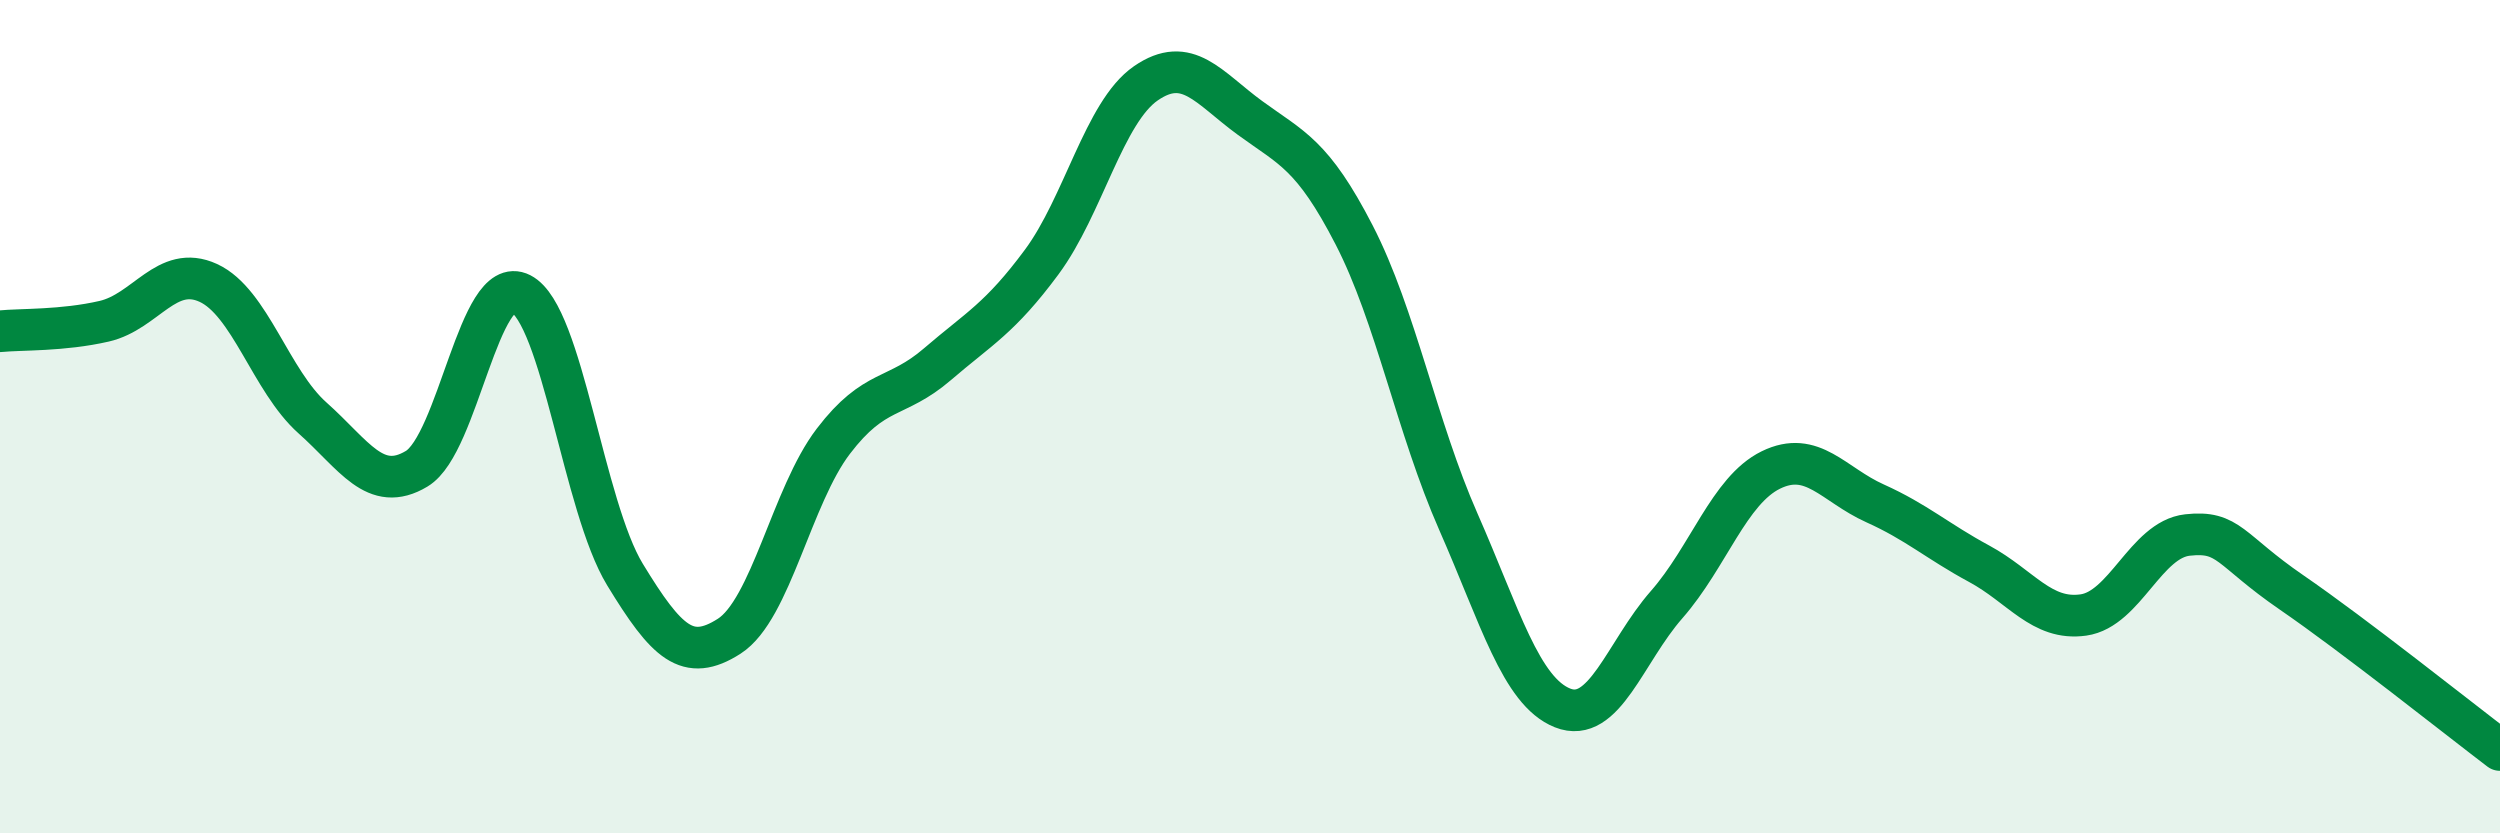 
    <svg width="60" height="20" viewBox="0 0 60 20" xmlns="http://www.w3.org/2000/svg">
      <path
        d="M 0,7.95 C 0.5,7.9 1.5,7.94 2.5,7.71 C 3.5,7.48 4,6.33 5,6.79 C 6,7.25 6.5,9.14 7.5,10.03 C 8.5,10.92 9,11.85 10,11.25 C 11,10.65 11.5,6.54 12.5,7.05 C 13.5,7.56 14,12.15 15,13.79 C 16,15.43 16.5,15.91 17.5,15.27 C 18.5,14.63 19,11.9 20,10.59 C 21,9.28 21.5,9.6 22.5,8.74 C 23.5,7.88 24,7.64 25,6.29 C 26,4.94 26.5,2.69 27.5,2 C 28.5,1.31 29,2.1 30,2.83 C 31,3.56 31.5,3.7 32.5,5.64 C 33.5,7.58 34,10.25 35,12.52 C 36,14.79 36.5,16.59 37.5,16.99 C 38.5,17.39 39,15.65 40,14.51 C 41,13.37 41.5,11.77 42.5,11.28 C 43.5,10.79 44,11.63 45,12.08 C 46,12.53 46.5,12.99 47.5,13.53 C 48.5,14.07 49,14.9 50,14.76 C 51,14.62 51.5,12.95 52.5,12.84 C 53.5,12.73 53.5,13.19 55,14.22 C 56.5,15.25 59,17.24 60,18L60 20L0 20Z"
        fill="#008740"
        opacity="0.1"
        stroke-linecap="round"
        stroke-linejoin="round"
      />
      <path
        d="M 0,7.95 C 0.5,7.9 1.5,7.94 2.5,7.71 C 3.5,7.48 4,6.33 5,6.79 C 6,7.25 6.5,9.14 7.5,10.03 C 8.5,10.92 9,11.85 10,11.25 C 11,10.65 11.5,6.54 12.5,7.05 C 13.5,7.56 14,12.15 15,13.79 C 16,15.43 16.5,15.91 17.5,15.27 C 18.5,14.63 19,11.9 20,10.59 C 21,9.28 21.5,9.6 22.5,8.74 C 23.5,7.88 24,7.64 25,6.29 C 26,4.94 26.5,2.69 27.5,2 C 28.5,1.31 29,2.1 30,2.83 C 31,3.56 31.5,3.7 32.5,5.64 C 33.5,7.58 34,10.25 35,12.52 C 36,14.79 36.5,16.59 37.5,16.99 C 38.5,17.39 39,15.65 40,14.51 C 41,13.37 41.5,11.77 42.5,11.28 C 43.5,10.79 44,11.63 45,12.08 C 46,12.53 46.5,12.99 47.5,13.53 C 48.5,14.07 49,14.9 50,14.76 C 51,14.62 51.5,12.95 52.5,12.84 C 53.5,12.73 53.5,13.19 55,14.22 C 56.5,15.25 59,17.24 60,18"
        stroke="#008740"
        stroke-width="1"
        fill="none"
        stroke-linecap="round"
        stroke-linejoin="round"
      />
    </svg>
  